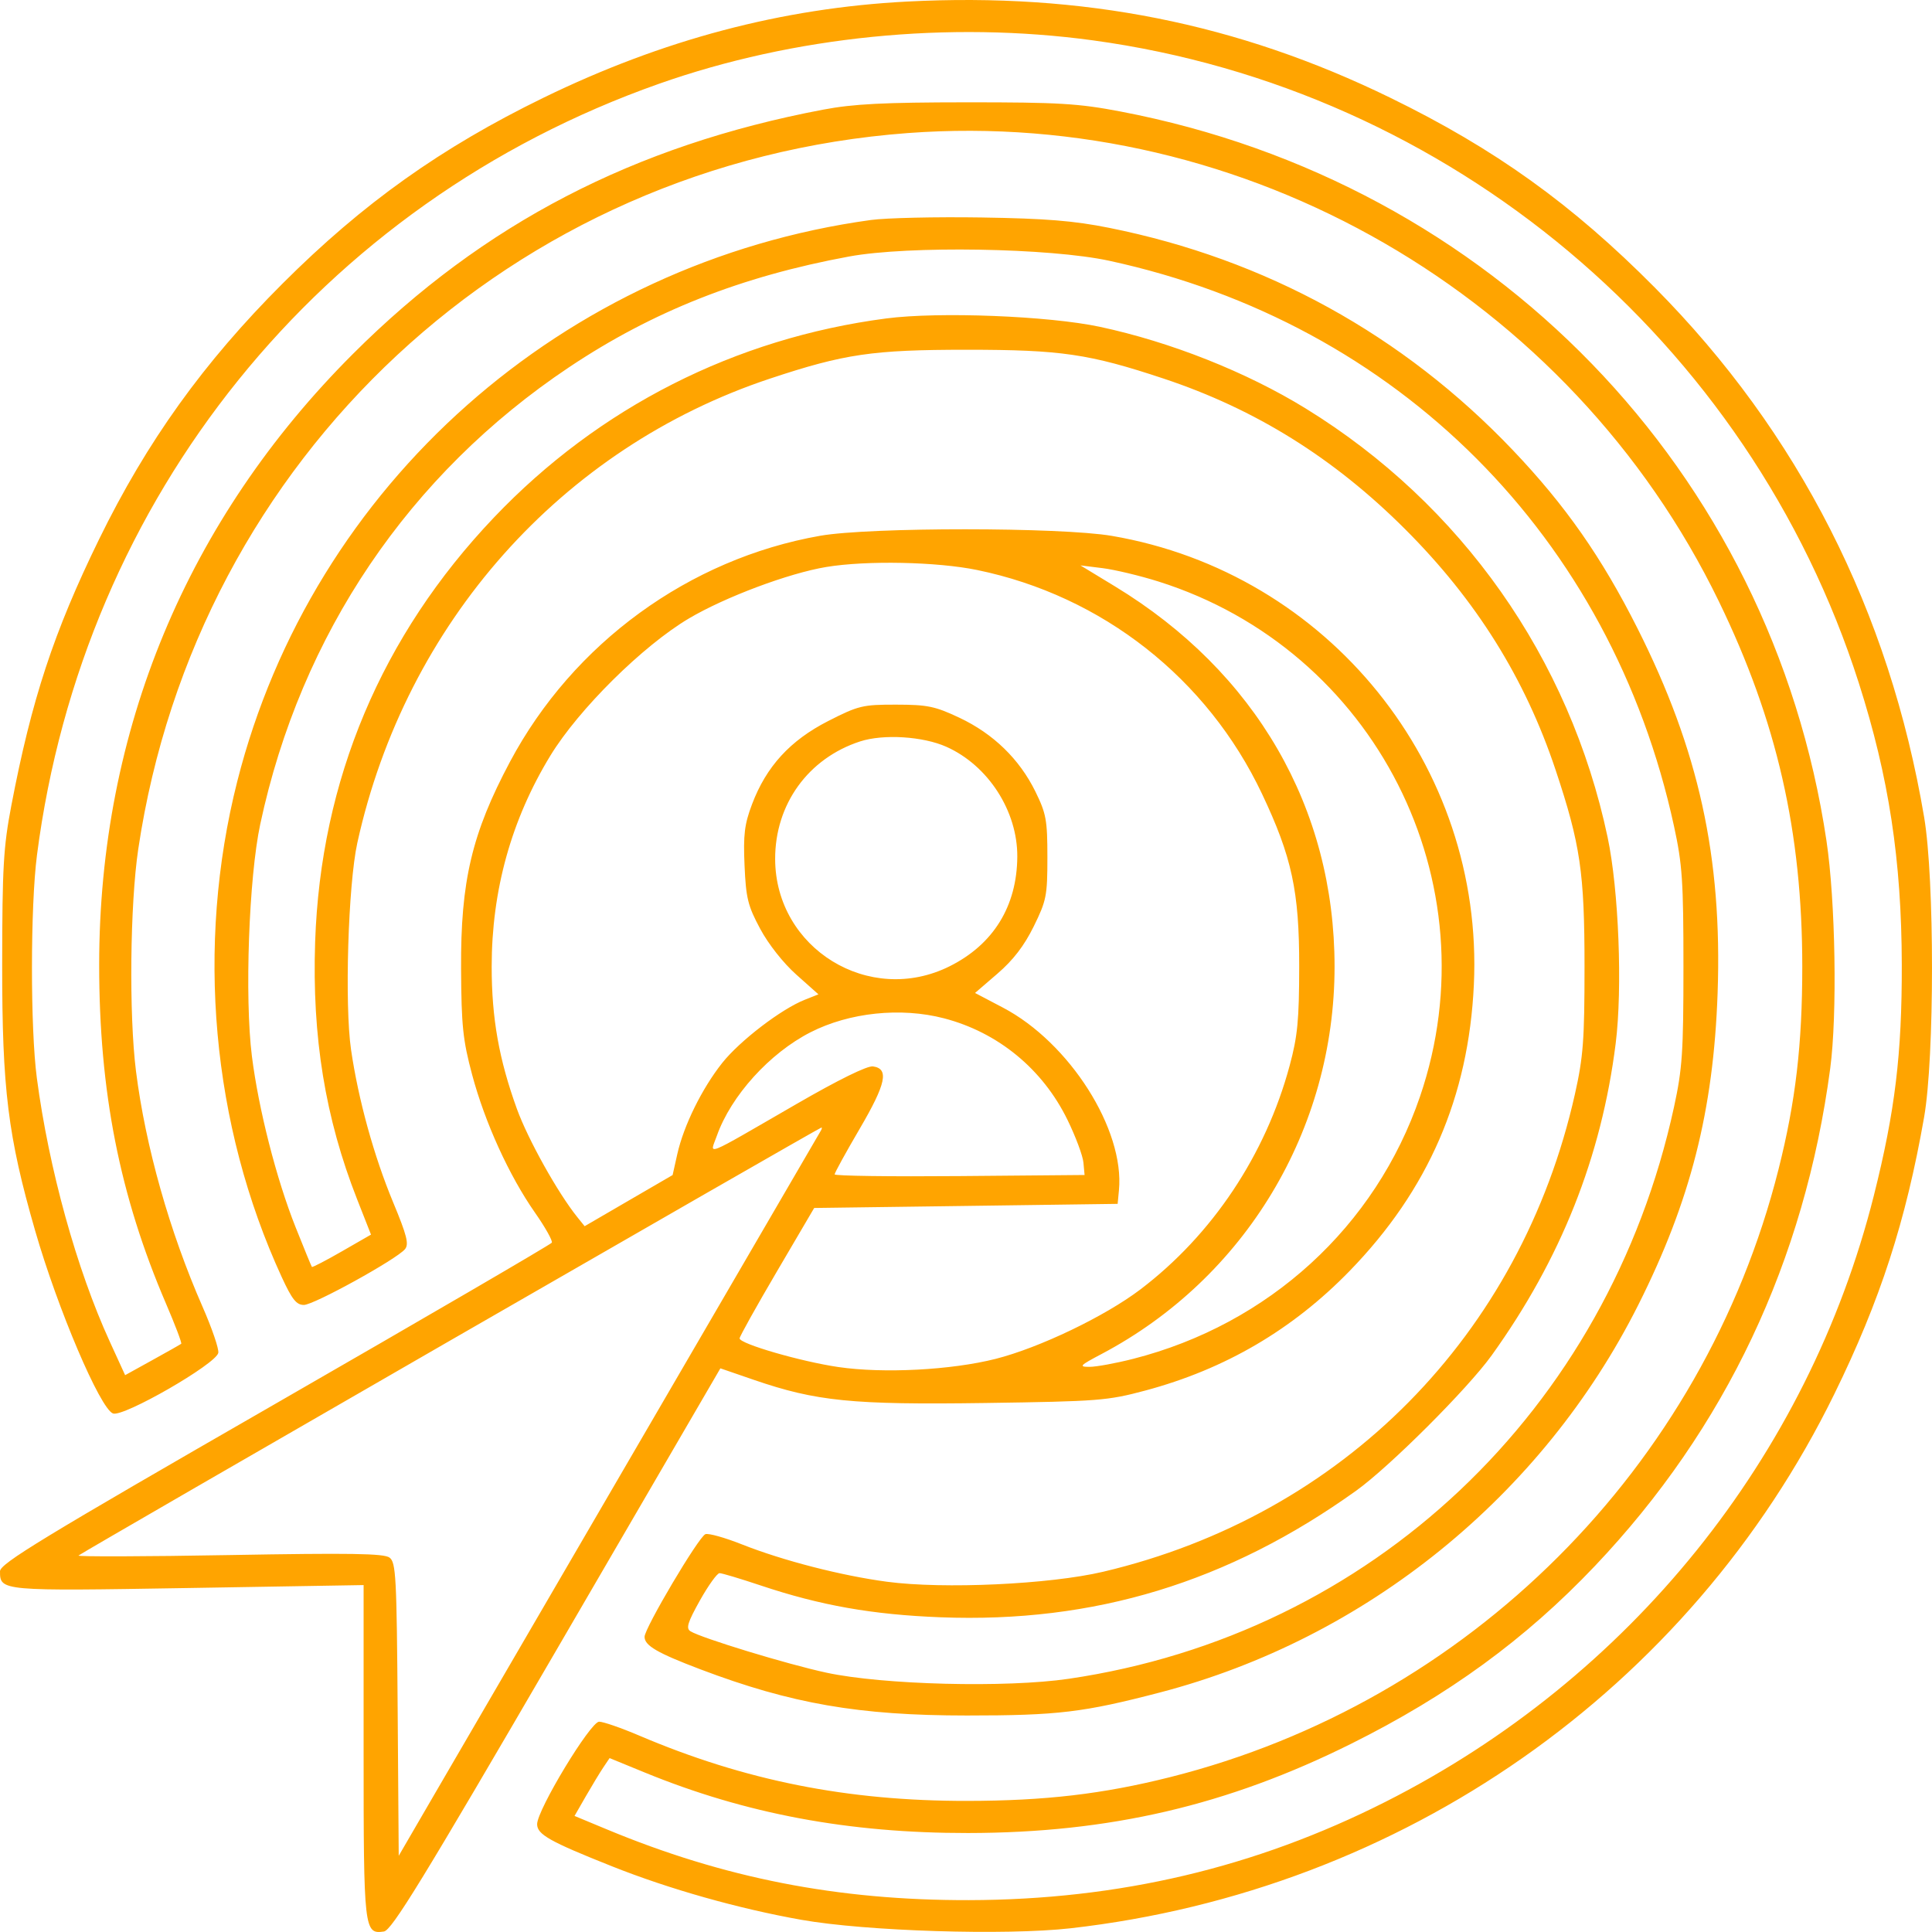 <?xml version="1.0" encoding="UTF-8"?> <svg xmlns="http://www.w3.org/2000/svg" width="69" height="69" viewBox="0 0 69 69" fill="none"> <path fill-rule="evenodd" clip-rule="evenodd" d="M32.39 0.056C27.93 0.288 23.664 1.417 19.405 3.493C15.754 5.273 12.961 7.261 10.097 10.122C7.271 12.945 5.245 15.768 3.534 19.269C1.921 22.571 1.127 24.985 0.404 28.774C0.122 30.253 0.081 30.976 0.078 34.448C0.075 38.902 0.283 40.581 1.255 43.953C2.061 46.75 3.575 50.305 4.035 50.481C4.403 50.622 7.719 48.713 7.796 48.317C7.824 48.177 7.57 47.435 7.233 46.668C6.058 43.991 5.196 40.943 4.857 38.257C4.603 36.245 4.643 32.299 4.938 30.322C7.027 16.328 18.341 5.802 32.422 4.752C44.48 3.853 56.088 10.556 61.389 21.48C63.462 25.75 64.367 29.714 64.367 34.522C64.367 37.311 64.129 39.342 63.518 41.764C60.833 52.415 52.447 60.789 41.782 63.471C39.382 64.074 37.324 64.315 34.53 64.318C30.265 64.323 26.602 63.593 22.822 61.982C22.186 61.711 21.545 61.489 21.398 61.489C21.088 61.489 19.183 64.638 19.183 65.15C19.183 65.516 19.632 65.769 21.86 66.655C23.902 67.468 26.381 68.168 28.627 68.566C30.93 68.973 35.921 69.129 38.237 68.867C50.085 67.521 60.334 60.352 65.511 49.788C67.148 46.449 68.068 43.611 68.718 39.9C69.093 37.762 69.094 31.405 68.72 29.19C67.477 21.824 64.233 15.445 59.099 10.269C56.147 7.293 53.393 5.316 49.655 3.492C44.205 0.831 38.667 -0.271 32.39 0.056ZM39.031 1.441C51.775 3.178 62.474 12.154 66.386 24.392C67.459 27.747 67.913 30.724 67.921 34.448C67.928 37.647 67.681 39.686 66.923 42.7C64.573 52.035 58.205 59.941 49.481 64.351C44.836 66.7 39.956 67.851 34.604 67.862C29.919 67.872 25.855 67.077 21.659 65.329L20.519 64.855L20.921 64.155C21.142 63.771 21.424 63.306 21.547 63.122L21.771 62.789L23.022 63.302C26.628 64.78 30.315 65.47 34.574 65.465C39.625 65.459 43.832 64.479 48.25 62.28C51.726 60.55 54.476 58.545 56.959 55.93C61.623 51.016 64.45 45.04 65.365 38.158C65.62 36.238 65.554 32.19 65.231 30.027C63.263 16.823 53.282 6.513 40.016 3.982C38.512 3.695 37.814 3.653 34.53 3.654C31.559 3.656 30.479 3.711 29.398 3.916C22.643 5.196 17.259 7.992 12.612 12.633C6.675 18.561 3.544 26.093 3.542 34.452C3.541 38.988 4.274 42.705 5.929 46.559C6.257 47.323 6.502 47.968 6.472 47.992C6.443 48.016 5.98 48.278 5.444 48.574L4.469 49.113L3.92 47.913C2.737 45.33 1.743 41.737 1.316 38.501C1.081 36.728 1.084 32.373 1.32 30.543C2.969 17.766 11.444 7.257 23.536 2.992C28.355 1.293 33.883 0.739 39.031 1.441ZM31.102 7.857C20.119 9.369 11.161 17.307 8.473 27.909C6.984 33.785 7.558 40.172 10.062 45.611C10.43 46.409 10.586 46.605 10.853 46.605C11.209 46.605 14.162 44.976 14.464 44.613C14.611 44.436 14.532 44.121 14.042 42.943C13.354 41.289 12.798 39.274 12.538 37.493C12.303 35.888 12.433 31.595 12.762 30.101C14.49 22.256 20.056 15.995 27.499 13.522C30.161 12.638 31.165 12.491 34.53 12.491C37.895 12.491 38.899 12.638 41.56 13.522C44.837 14.611 47.636 16.355 50.178 18.894C52.721 21.433 54.468 24.229 55.558 27.501C56.443 30.159 56.59 31.161 56.59 34.522C56.59 37.146 56.545 37.743 56.248 39.072C54.317 47.682 47.967 54.112 39.399 56.134C37.486 56.585 33.702 56.76 31.679 56.491C30.048 56.274 27.96 55.736 26.506 55.16C25.892 54.916 25.301 54.75 25.193 54.792C24.954 54.883 23.02 58.146 23.02 58.458C23.02 58.771 23.475 59.035 25.012 59.618C28.266 60.85 30.679 61.268 34.53 61.268C37.778 61.268 38.693 61.159 41.432 60.444C48.788 58.524 55.083 53.423 58.509 46.606C60.374 42.895 61.196 39.665 61.343 35.471C61.513 30.619 60.671 26.787 58.48 22.438C57.2 19.898 55.907 18.049 54.03 16.077C50.112 11.961 45.198 9.255 39.613 8.137C38.349 7.884 37.354 7.803 35.046 7.767C33.423 7.742 31.648 7.782 31.102 7.857ZM39.621 9.314C49.929 11.548 57.544 19.174 59.787 29.511C60.083 30.875 60.123 31.47 60.123 34.522C60.123 37.573 60.083 38.169 59.787 39.532C57.432 50.38 48.975 58.37 38.166 59.957C35.931 60.285 31.535 60.174 29.513 59.738C28.114 59.437 25.049 58.502 24.659 58.259C24.493 58.155 24.558 57.944 24.998 57.157C25.298 56.622 25.613 56.184 25.698 56.184C25.784 56.184 26.444 56.382 27.165 56.623C29.305 57.339 31.15 57.665 33.589 57.76C39.077 57.972 43.863 56.515 48.436 53.238C49.626 52.385 52.418 49.598 53.272 48.409C55.745 44.967 57.195 41.319 57.703 37.266C57.95 35.296 57.813 31.787 57.415 29.903C56.062 23.504 52.194 18.011 46.628 14.586C44.516 13.286 41.807 12.212 39.281 11.672C37.453 11.282 33.531 11.128 31.652 11.373C26.255 12.079 21.386 14.549 17.643 18.48C13.624 22.701 11.449 27.863 11.255 33.64C11.141 37.028 11.615 39.934 12.753 42.829L13.25 44.093L12.212 44.69C11.641 45.019 11.158 45.269 11.139 45.247C11.12 45.224 10.857 44.584 10.555 43.824C9.87 42.103 9.234 39.611 8.996 37.718C8.734 35.624 8.888 31.339 9.294 29.438C10.742 22.657 14.61 16.934 20.328 13.113C23.305 11.123 26.47 9.872 30.324 9.161C32.447 8.769 37.489 8.852 39.621 9.314ZM29.291 19.135C24.606 19.959 20.469 22.973 18.214 27.206C16.853 29.762 16.449 31.47 16.467 34.595C16.478 36.64 16.531 37.143 16.862 38.383C17.319 40.092 18.185 41.992 19.106 43.308C19.476 43.836 19.746 44.32 19.707 44.382C19.669 44.445 15.219 47.038 9.819 50.145C1.504 54.928 0 55.843 0 56.118C0 56.824 0.028 56.826 6.72 56.715L12.986 56.61V62.558C12.986 68.933 13.003 69.088 13.712 68.982C13.991 68.94 15.098 67.135 19.89 58.9L25.728 48.869L26.919 49.279C29.154 50.047 30.431 50.175 35.187 50.107C39.233 50.048 39.553 50.024 40.905 49.662C43.752 48.9 46.163 47.488 48.203 45.389C51.01 42.5 52.451 39.178 52.638 35.166C53.003 27.355 47.438 20.458 39.706 19.138C37.876 18.826 31.06 18.824 29.291 19.135ZM34.901 20.358C39.367 21.279 43.12 24.228 45.072 28.352C46.14 30.608 46.404 31.835 46.4 34.522C46.398 36.431 46.342 37.011 46.059 38.058C45.2 41.248 43.295 44.102 40.727 46.052C39.464 47.011 37.125 48.133 35.563 48.53C33.976 48.932 31.557 49.059 29.942 48.823C28.603 48.627 26.414 47.992 26.414 47.799C26.414 47.734 27.013 46.659 27.746 45.411L29.078 43.142L34.497 43.069L39.916 42.995L39.962 42.512C40.172 40.343 38.199 37.236 35.82 35.987L34.823 35.463L35.627 34.77C36.185 34.289 36.58 33.775 36.919 33.086C37.373 32.164 37.407 31.991 37.407 30.619C37.407 29.286 37.365 29.058 36.977 28.267C36.407 27.109 35.476 26.205 34.264 25.633C33.394 25.223 33.123 25.167 32.003 25.166C30.808 25.164 30.66 25.2 29.575 25.753C28.219 26.445 27.366 27.377 26.858 28.724C26.588 29.439 26.543 29.809 26.591 30.911C26.642 32.077 26.709 32.351 27.149 33.171C27.443 33.72 27.975 34.394 28.44 34.808L29.23 35.512L28.744 35.705C27.903 36.037 26.427 37.167 25.796 37.959C25.072 38.871 24.419 40.195 24.189 41.219L24.022 41.966L22.451 42.879L20.88 43.793L20.618 43.468C19.925 42.608 18.858 40.697 18.462 39.607C17.82 37.833 17.56 36.369 17.56 34.522C17.56 31.797 18.262 29.273 19.655 26.989C20.665 25.333 22.958 23.062 24.605 22.087C25.896 21.323 28.171 20.47 29.513 20.249C30.949 20.011 33.465 20.062 34.901 20.358ZM41.369 20.767C49.108 23.204 53.328 31.512 50.714 39.164C49.129 43.804 45.313 47.293 40.471 48.53C39.856 48.687 39.154 48.816 38.912 48.816C38.516 48.816 38.559 48.77 39.342 48.357C44.474 45.644 47.663 40.343 47.663 34.522C47.663 28.865 44.852 23.999 39.817 20.94L38.588 20.193L39.377 20.291C39.811 20.345 40.708 20.559 41.369 20.767ZM33.801 26.672C35.293 27.34 36.342 28.967 36.332 30.596C36.321 32.365 35.477 33.731 33.915 34.51C31.052 35.939 27.695 33.878 27.684 30.683C27.678 28.726 28.863 27.083 30.719 26.479C31.55 26.209 32.965 26.297 33.801 26.672ZM33.713 36.368C35.648 36.872 37.243 38.184 38.128 40.002C38.417 40.594 38.672 41.278 38.694 41.521L38.735 41.964L34.272 42.003C31.817 42.024 29.808 41.997 29.808 41.942C29.808 41.888 30.21 41.155 30.703 40.314C31.646 38.703 31.76 38.168 31.178 38.086C30.974 38.057 29.95 38.56 28.448 39.428C25.037 41.398 25.352 41.273 25.603 40.561C26.107 39.136 27.488 37.61 28.949 36.866C30.337 36.159 32.171 35.967 33.713 36.368ZM29.317 40.379C29.201 40.575 16.769 61.927 15.482 64.142L14.24 66.279L14.202 61.047C14.168 56.301 14.141 55.798 13.911 55.628C13.711 55.48 12.508 55.461 8.194 55.538C5.189 55.592 2.763 55.599 2.804 55.555C2.885 55.466 29.263 40.27 29.337 40.269C29.362 40.269 29.353 40.319 29.317 40.379Z" fill="#FFA400"></path> </svg> 